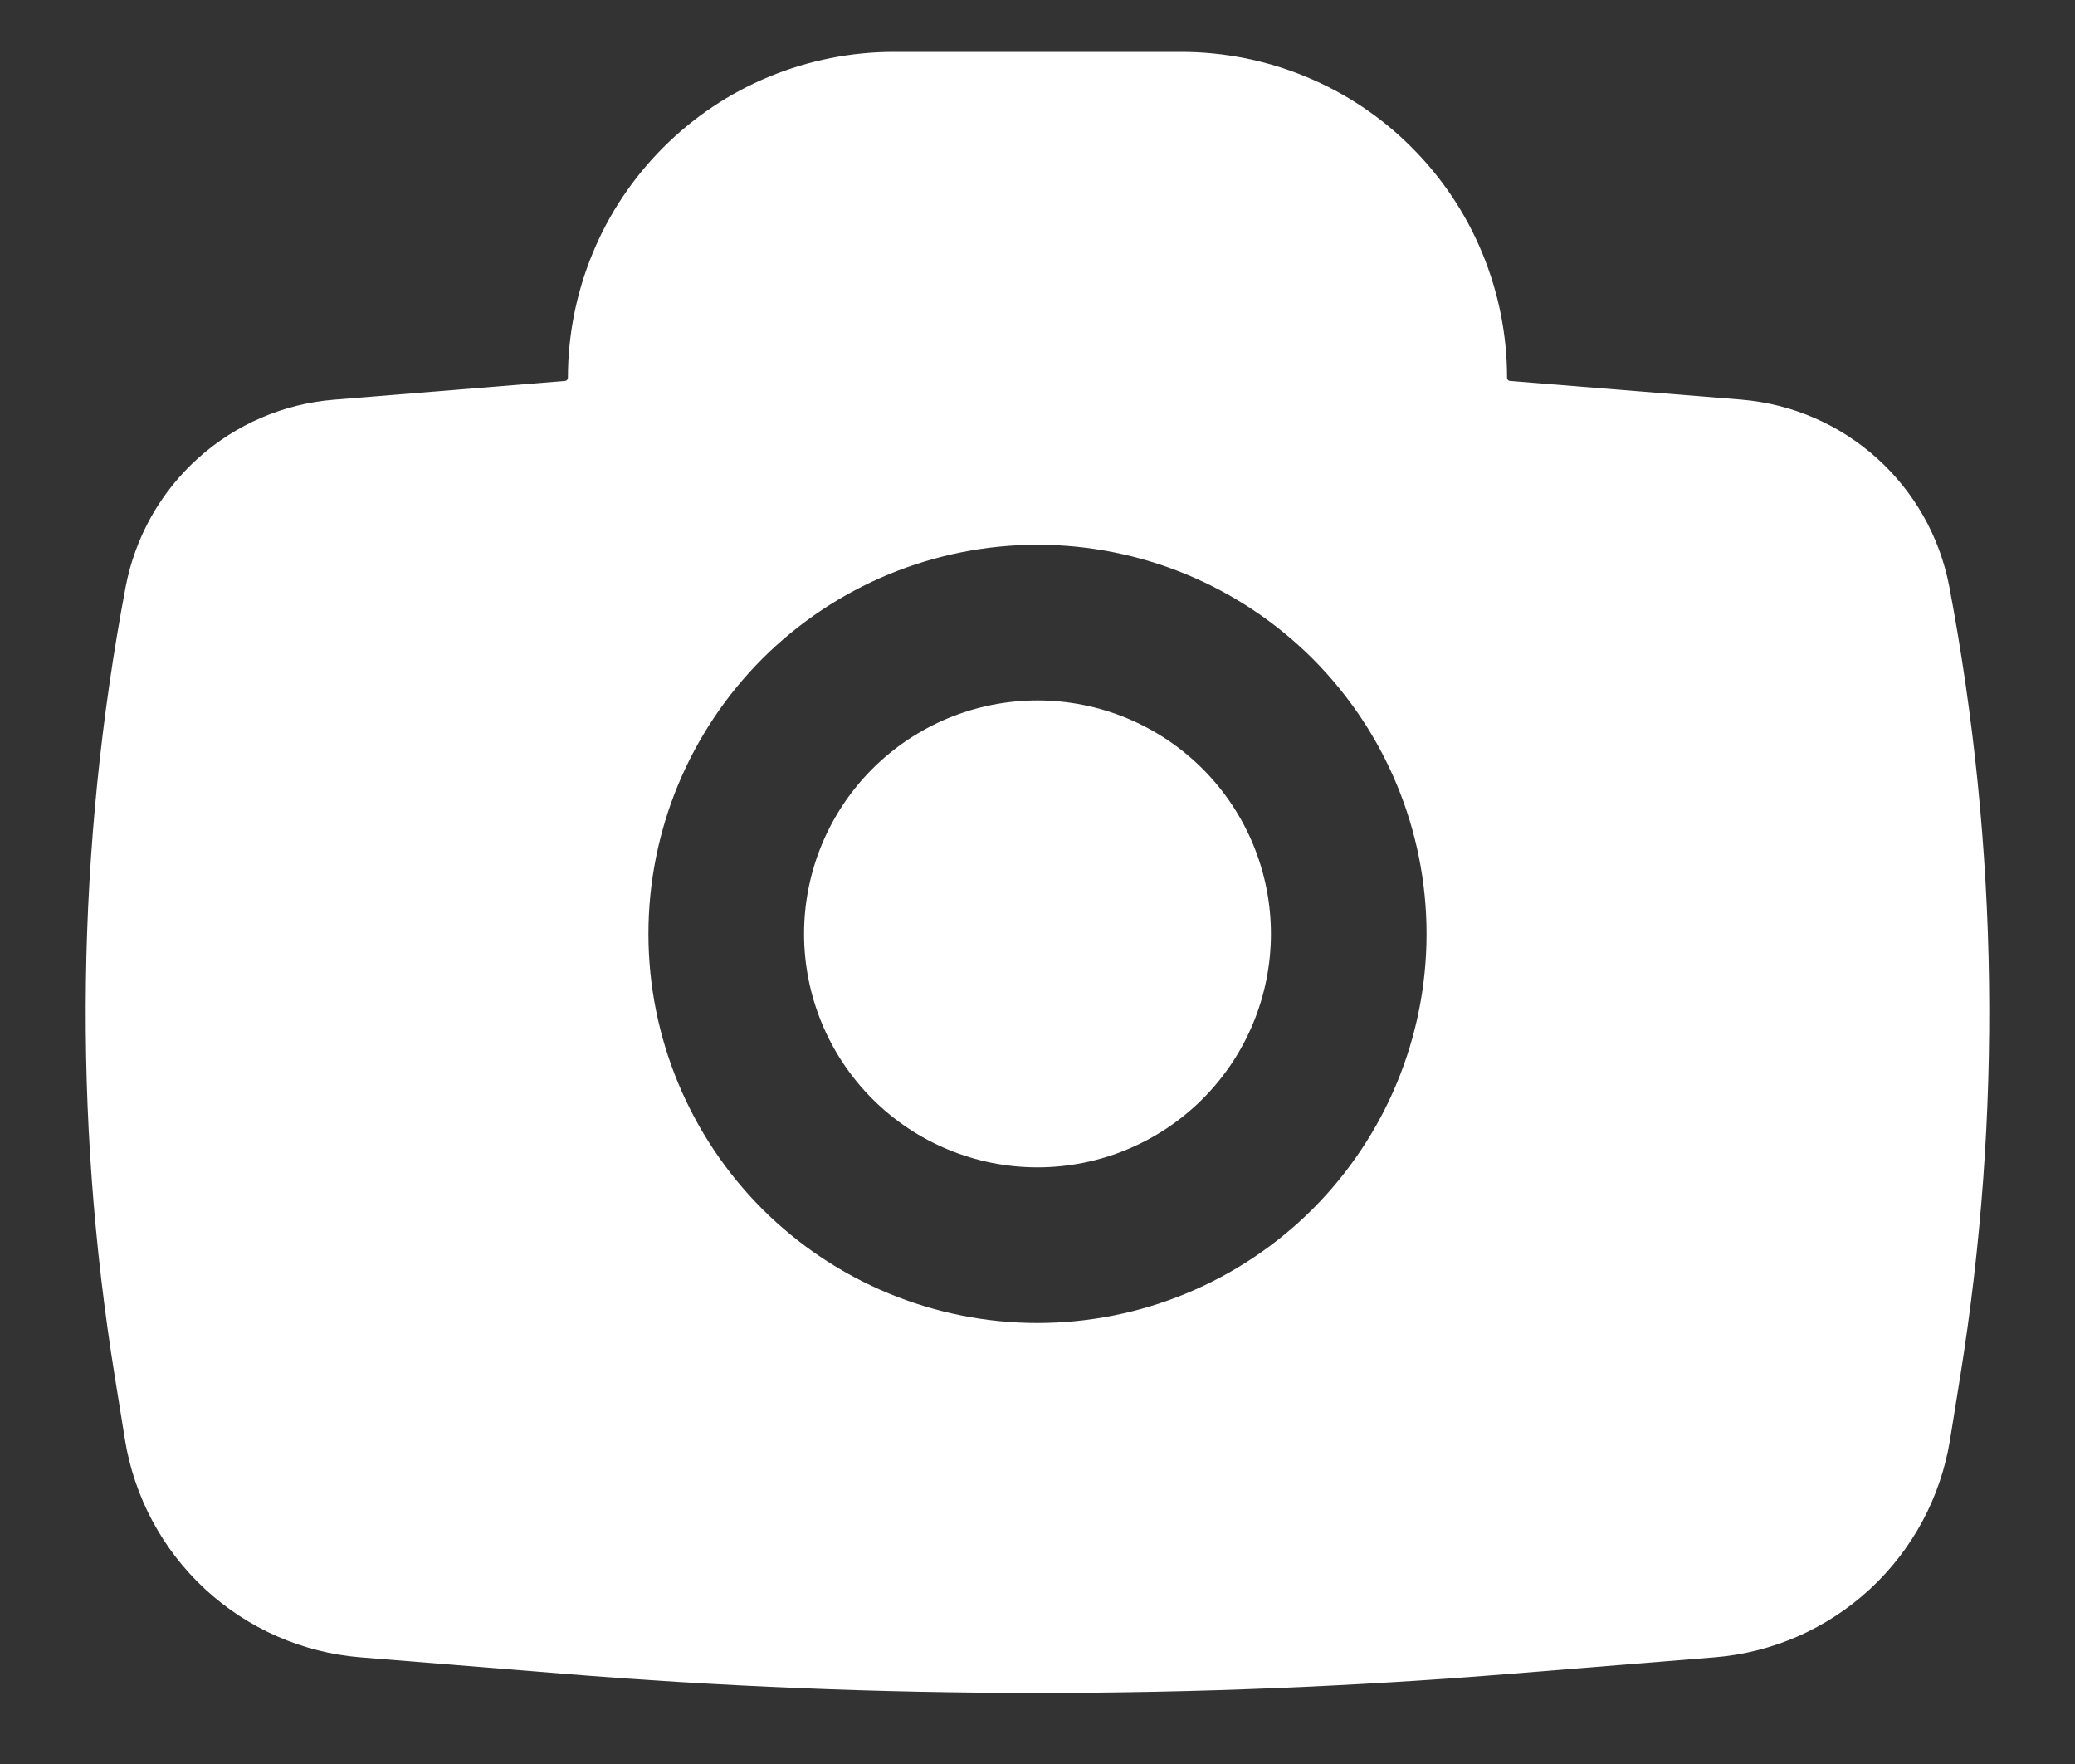 <?xml version="1.0" encoding="UTF-8"?>
<svg xmlns="http://www.w3.org/2000/svg" width="20" height="17" viewBox="0 0 20 17" fill="none">
  <rect x="0" y="0" width="20" height="17" fill="#333333" stroke="none"/>
  <path d="M7.75 9C7.75 8.403 7.987 7.831 8.409 7.409C8.831 6.987 9.403 6.75 10 6.75C10.597 6.75 11.169 6.987 11.591 7.409C12.013 7.831 12.25 8.403 12.25 9C12.25 9.597 12.013 10.169 11.591 10.591C11.169 11.013 10.597 11.25 10 11.25C9.403 11.25 8.831 11.013 8.409 10.591C7.987 10.169 7.75 9.597 7.75 9Z" fill="white"></path>
  <path fill-rule="evenodd" clip-rule="evenodd" d="M5.474 3.642C5.474 3.229 5.555 2.821 5.713 2.439C5.87 2.058 6.102 1.712 6.394 1.42C6.686 1.128 7.032 0.896 7.413 0.739C7.795 0.581 8.203 0.5 8.616 0.5H11.384C11.797 0.5 12.205 0.581 12.587 0.739C12.968 0.896 13.315 1.128 13.606 1.42C13.898 1.712 14.13 2.058 14.287 2.439C14.445 2.821 14.526 3.229 14.526 3.642C14.526 3.649 14.529 3.656 14.534 3.661C14.538 3.667 14.545 3.67 14.552 3.671L16.782 3.851C17.781 3.933 18.602 4.671 18.789 5.656C19.264 8.169 19.299 10.744 18.893 13.269L18.796 13.873C18.707 14.426 18.435 14.934 18.023 15.315C17.612 15.695 17.085 15.927 16.526 15.972L14.583 16.129C11.533 16.377 8.467 16.377 5.417 16.129L3.474 15.972C2.915 15.927 2.388 15.695 1.976 15.314C1.565 14.933 1.293 14.426 1.204 13.872L1.107 13.269C0.7 10.744 0.736 8.169 1.211 5.656C1.302 5.177 1.547 4.741 1.91 4.415C2.273 4.089 2.732 3.891 3.218 3.852L5.448 3.671C5.455 3.67 5.462 3.667 5.466 3.661C5.471 3.656 5.474 3.649 5.474 3.642ZM10 5.25C9.005 5.25 8.052 5.645 7.348 6.348C6.645 7.052 6.25 8.005 6.25 9C6.25 9.995 6.645 10.948 7.348 11.652C8.052 12.355 9.005 12.75 10 12.75C10.995 12.75 11.948 12.355 12.652 11.652C13.355 10.948 13.75 9.995 13.75 9C13.75 8.005 13.355 7.052 12.652 6.348C11.948 5.645 10.995 5.25 10 5.25Z" fill="white"></path>
</svg>
